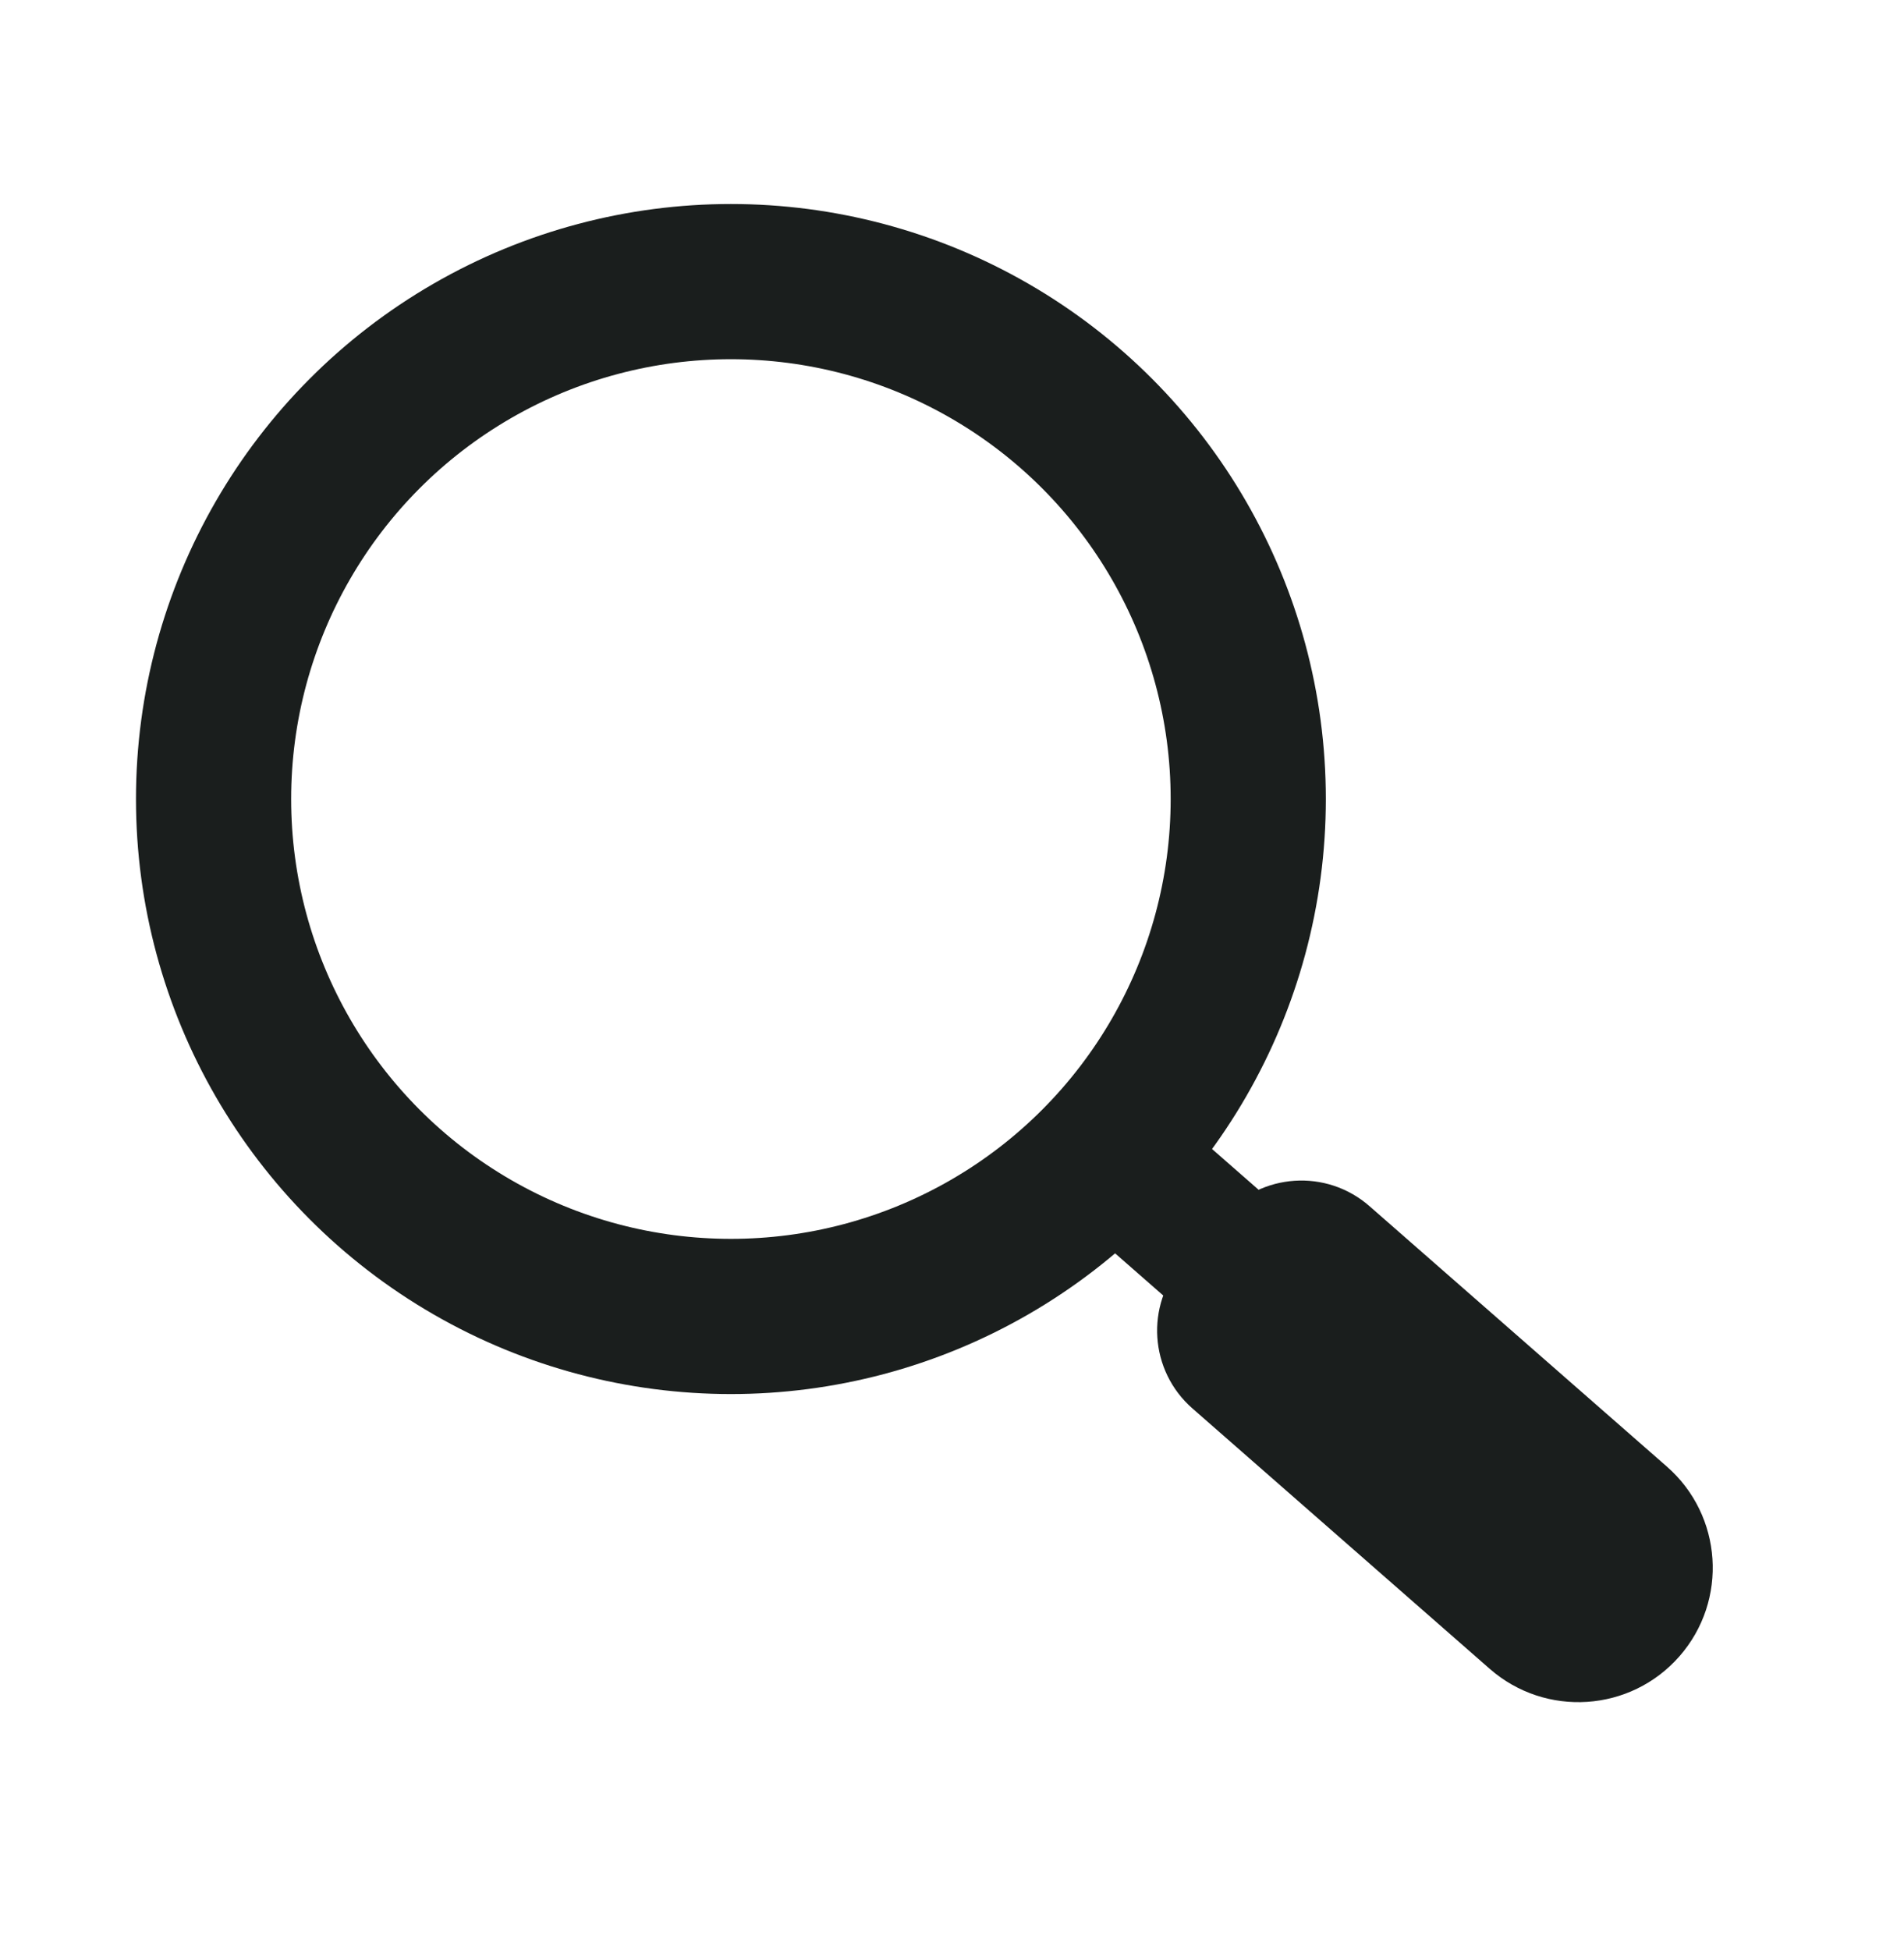 <svg width="42" height="43" viewBox="0 0 42 43" fill="none" xmlns="http://www.w3.org/2000/svg">
<circle cx="16.123" cy="17.623" r="11.412" stroke="#1A1E1D" stroke-width="3.423"/>
<rect x="23.33" y="26.533" width="3.14" height="3.729" transform="rotate(-48.795 23.33 26.533)" fill="#1A1E1D"/>
<path d="M26.304 31.064C25.355 30.234 25.26 28.792 26.09 27.844L26.99 26.816C27.82 25.868 29.262 25.772 30.21 26.603L36.769 32.346C38.001 33.424 38.126 35.298 37.047 36.53C35.968 37.762 34.095 37.886 32.862 36.807L26.304 31.064Z" fill="#1A1E1D"/>
</svg>
